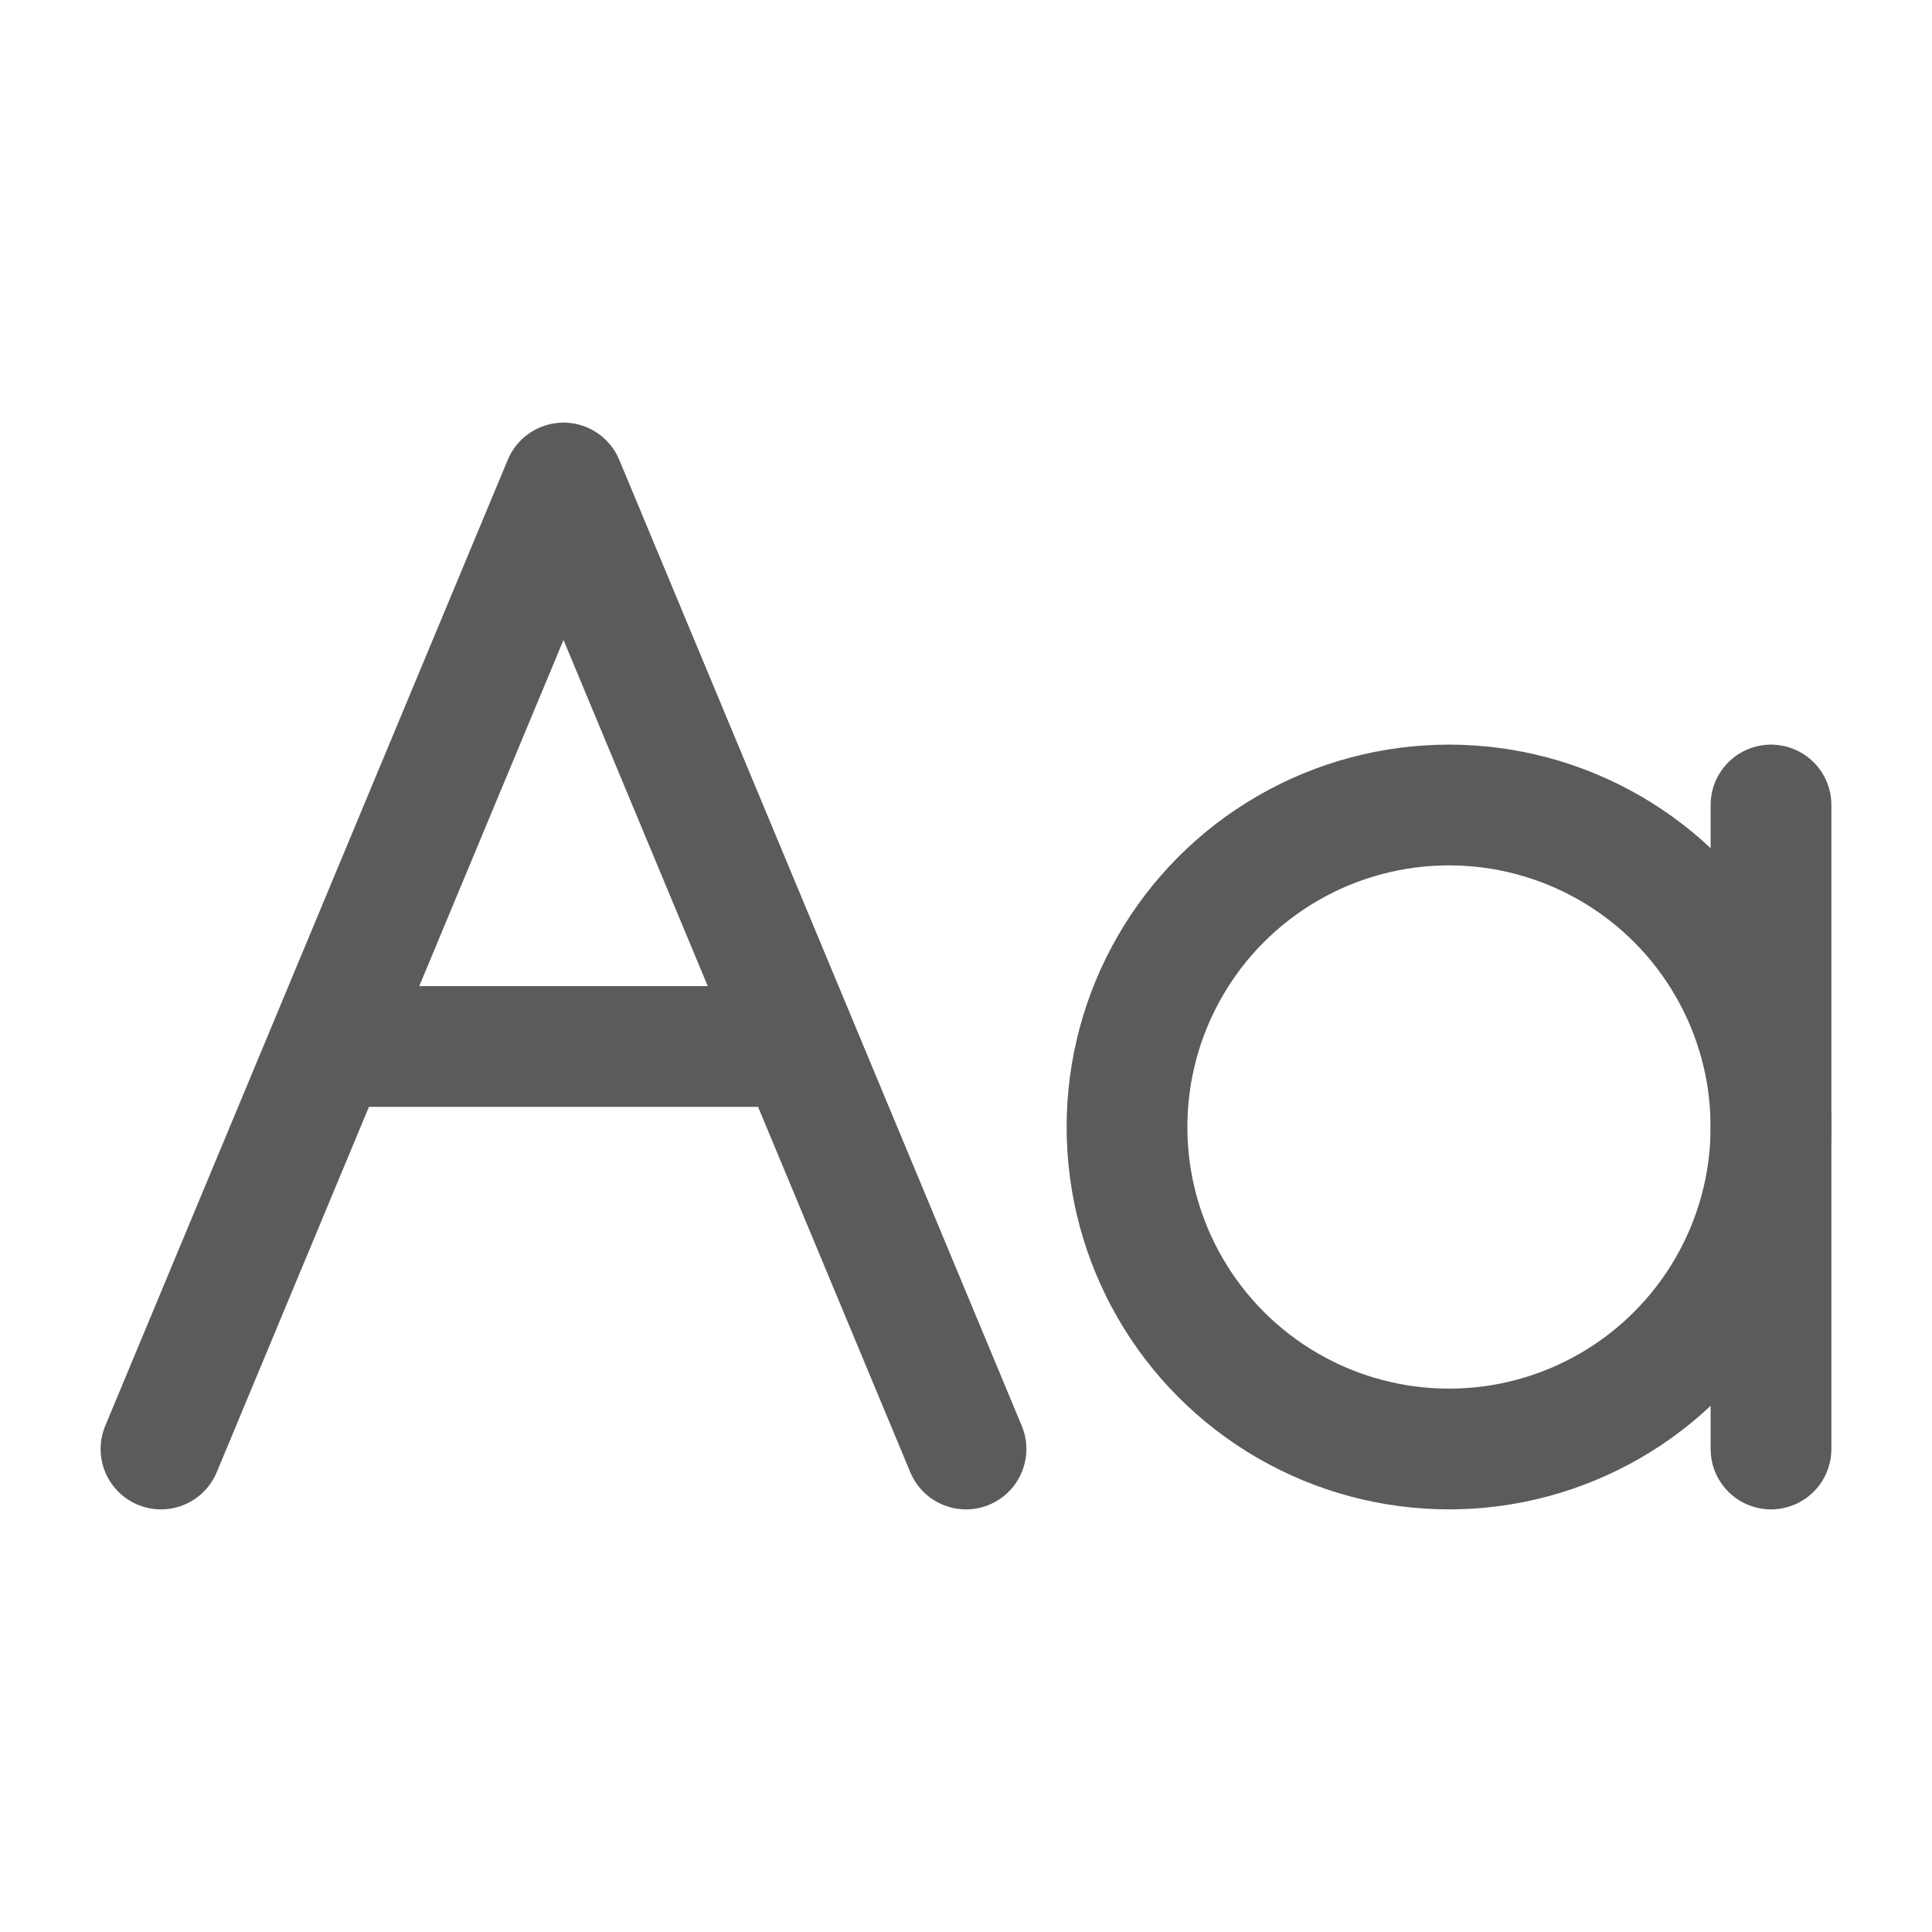 <svg width="32px" height="32px" viewBox="0 0 24 24" fill="none" xmlns="http://www.w3.org/2000/svg" stroke="#5b5b5b" stroke-width="1.5" stroke-linecap="round" stroke-linejoin="round" color="#5b5b5b"> <path d="M2 18L4.083 13M12 18L9.917 13M4.083 13L7 6L9.917 13M4.083 13H9.917"/> <circle cx="18" cy="14" r="4"/> <line x1="22" y1="10" x2="22" y2="18"/> </svg>